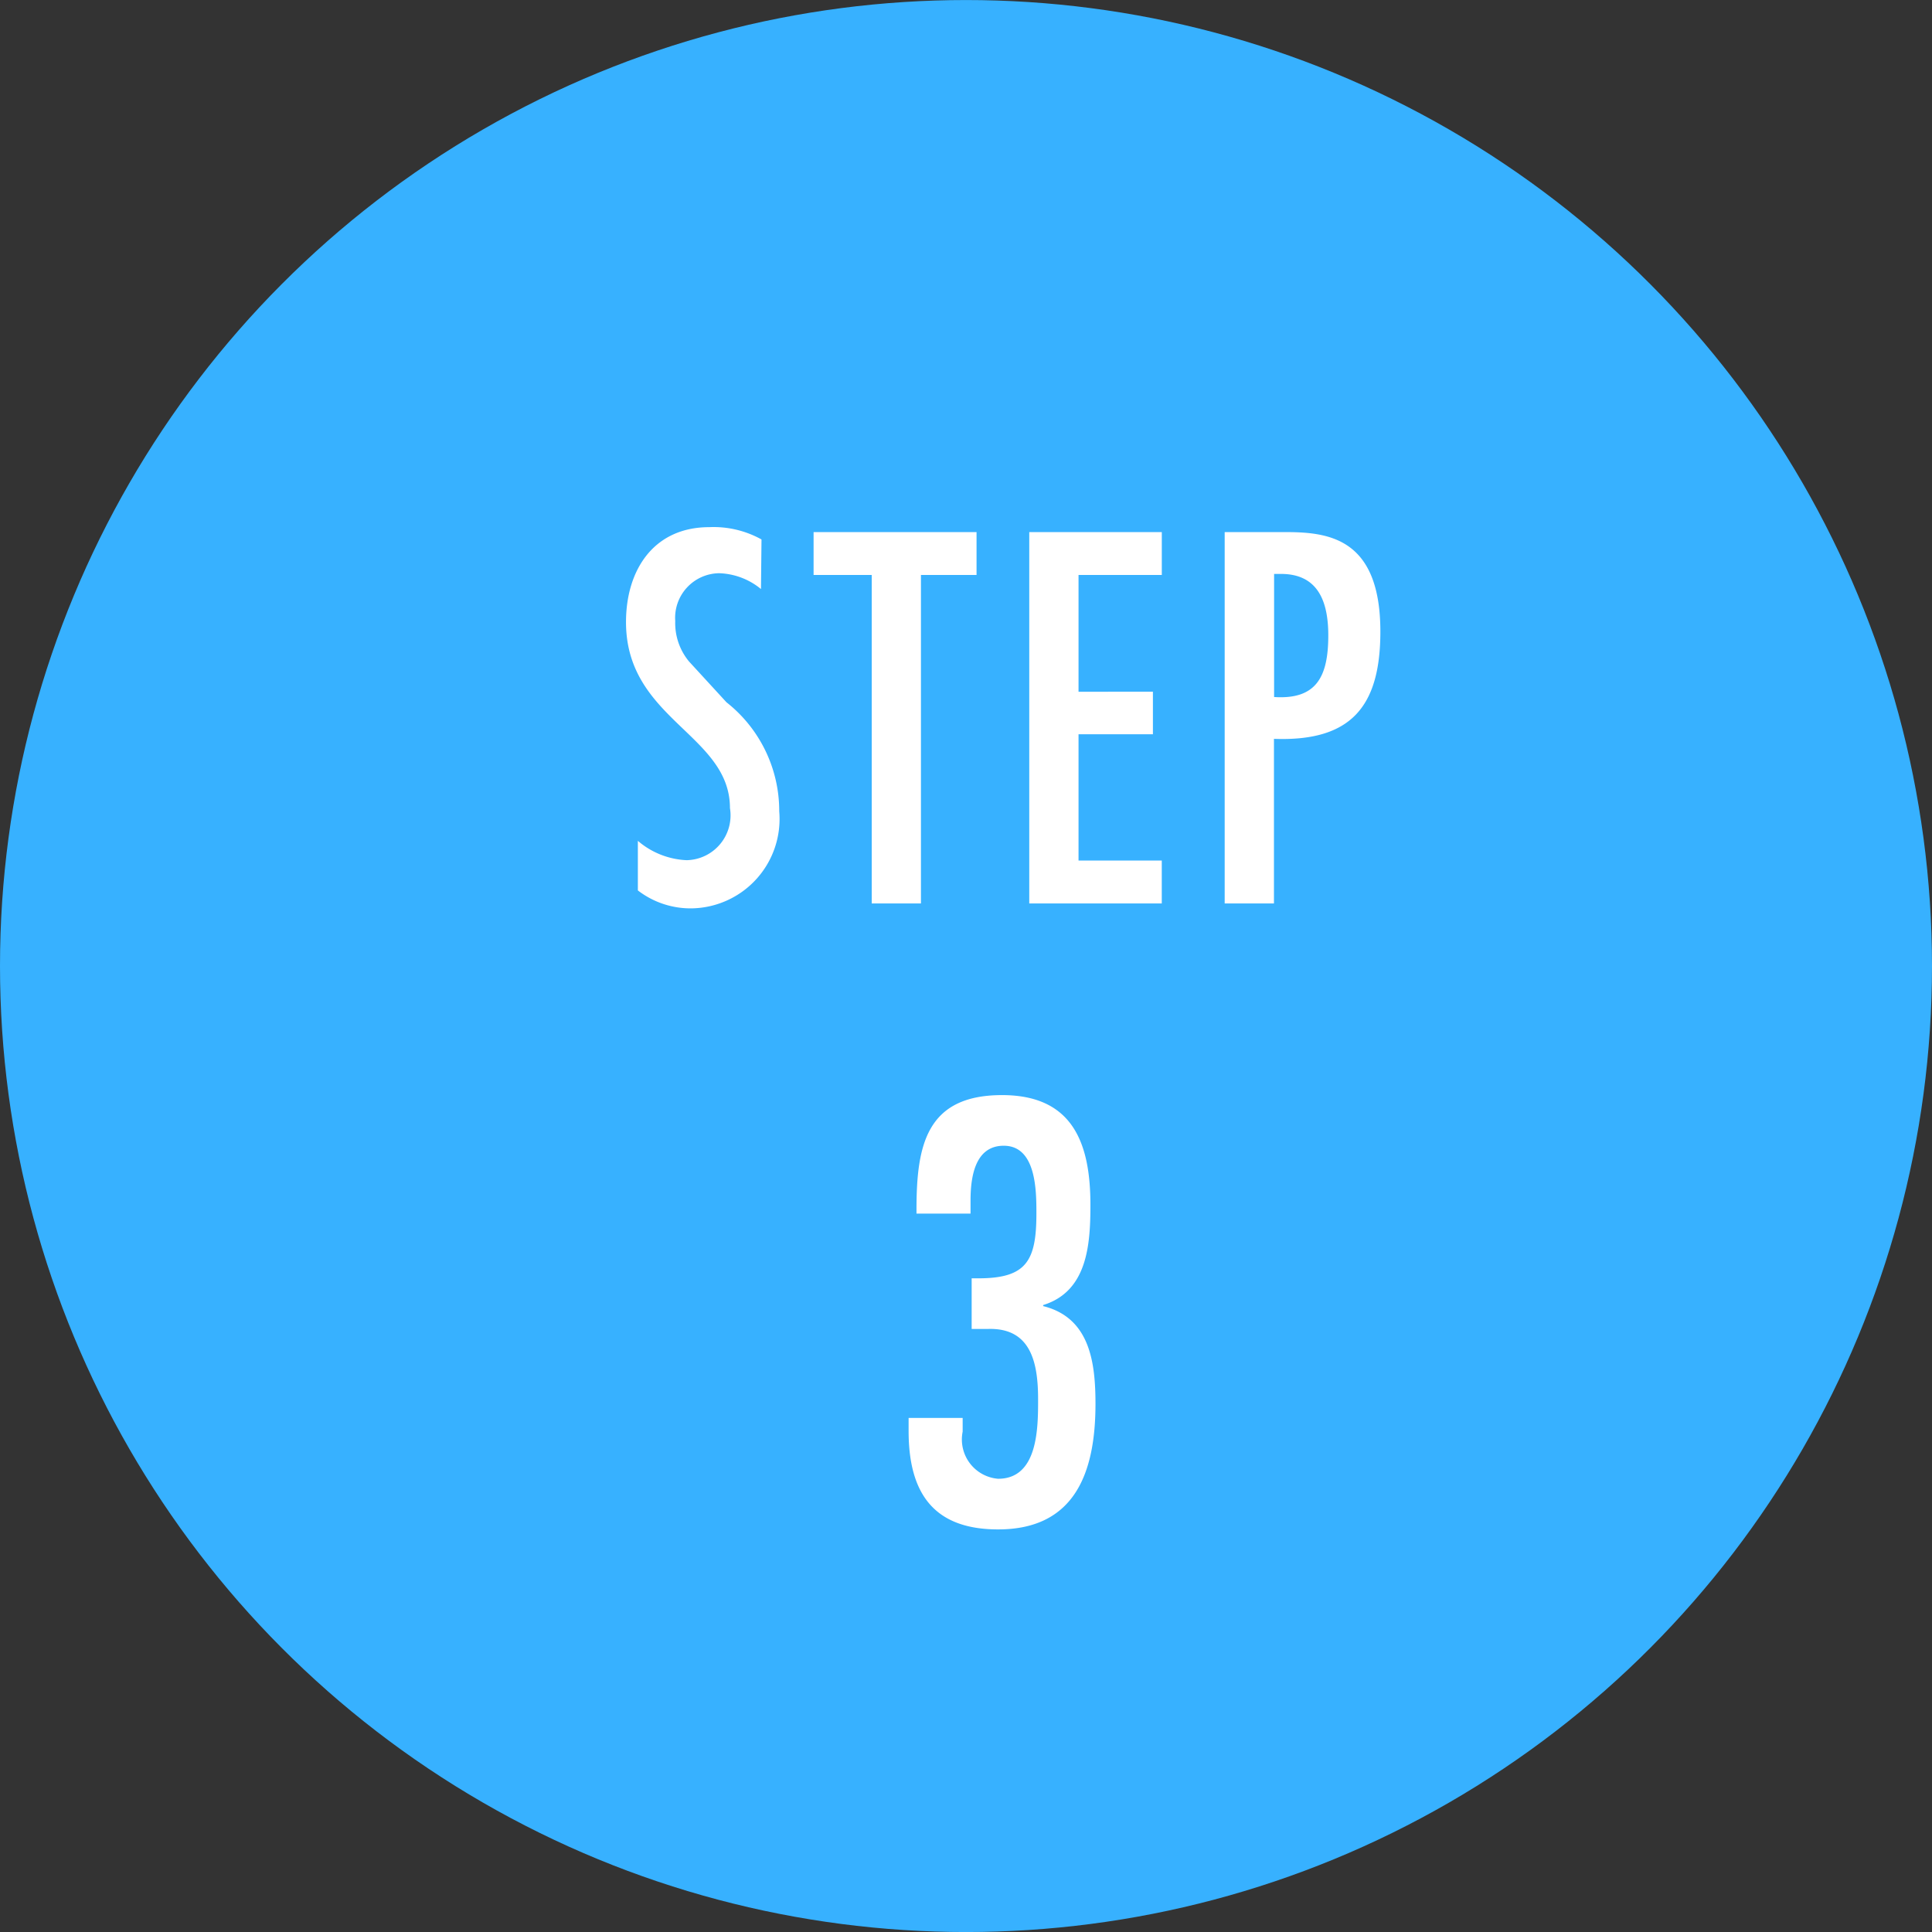 <svg xmlns="http://www.w3.org/2000/svg" width="54.938" height="54.94" viewBox="0 0 54.938 54.94">
<rect x="0" y="0" width="54.938" height="54.94" fill="#333333" stroke="none"/>
<defs>
    <style>
      .cls-1 {
        fill: #37b1ff;
      }

      .cls-2 {
        fill: #fff;
        fill-rule: evenodd;
      }
    </style>
  </defs>
  <circle class="cls-1" cx="27.469" cy="27.47" r="27.469"/>
  <path class="cls-2" d="M740.125,1517.82c1.233-.04,1.425.98,1.425,2,0,0.81,0,2.26-1.137,2.26a1.121,1.121,0,0,1-1.008-1.34v-0.39h-1.537v0.37c0,1.78.721,2.8,2.545,2.8,2.193,0,2.769-1.63,2.769-3.57,0-1.18-.16-2.45-1.488-2.78v-0.03c1.264-.39,1.344-1.73,1.344-2.85,0-1.75-.5-3.12-2.513-3.12-2.16,0-2.433,1.44-2.433,3.26v0.11h1.537v-0.37c0-.64.112-1.56,0.944-1.56,0.929,0,.929,1.29.929,1.93,0,1.35-.288,1.84-1.649,1.84h-0.192v1.44h0.464Z" transform="translate(-712.031 -1480.03)"/>
  <path class="cls-2" d="M733.685,1495.37a2.806,2.806,0,0,0-1.485-.35c-1.583,0-2.368,1.22-2.368,2.7,0,2.77,2.956,3.19,2.956,5.29a1.274,1.274,0,0,1-1.233,1.48,2.278,2.278,0,0,1-1.386-.55v1.41a2.456,2.456,0,0,0,1.54.51,2.541,2.541,0,0,0,2.48-2.76,3.933,3.933,0,0,0-1.5-3.1l-1.065-1.16a1.711,1.711,0,0,1-.392-1.15,1.268,1.268,0,0,1,1.247-1.36,1.966,1.966,0,0,1,1.191.45Zm1.481-.21v1.22h1.653v9.34h1.4v-9.34H739.8v-1.22h-4.637Zm6.133,0v10.56h3.768v-1.22H742.7v-3.59h2.115v-1.21H742.7v-3.32h2.368v-1.22H741.3Zm6.958,10.56v-4.68c2.185,0.08,3.026-.91,3.026-3.05,0-2.72-1.541-2.83-2.746-2.83h-1.681v10.56h1.4Zm0.2-9.37c1.065,0,1.345.8,1.345,1.75,0,1.17-.336,1.83-1.541,1.75v-3.5h0.2Z" transform="translate(-712.031 -1480.03)"/>
</svg>
